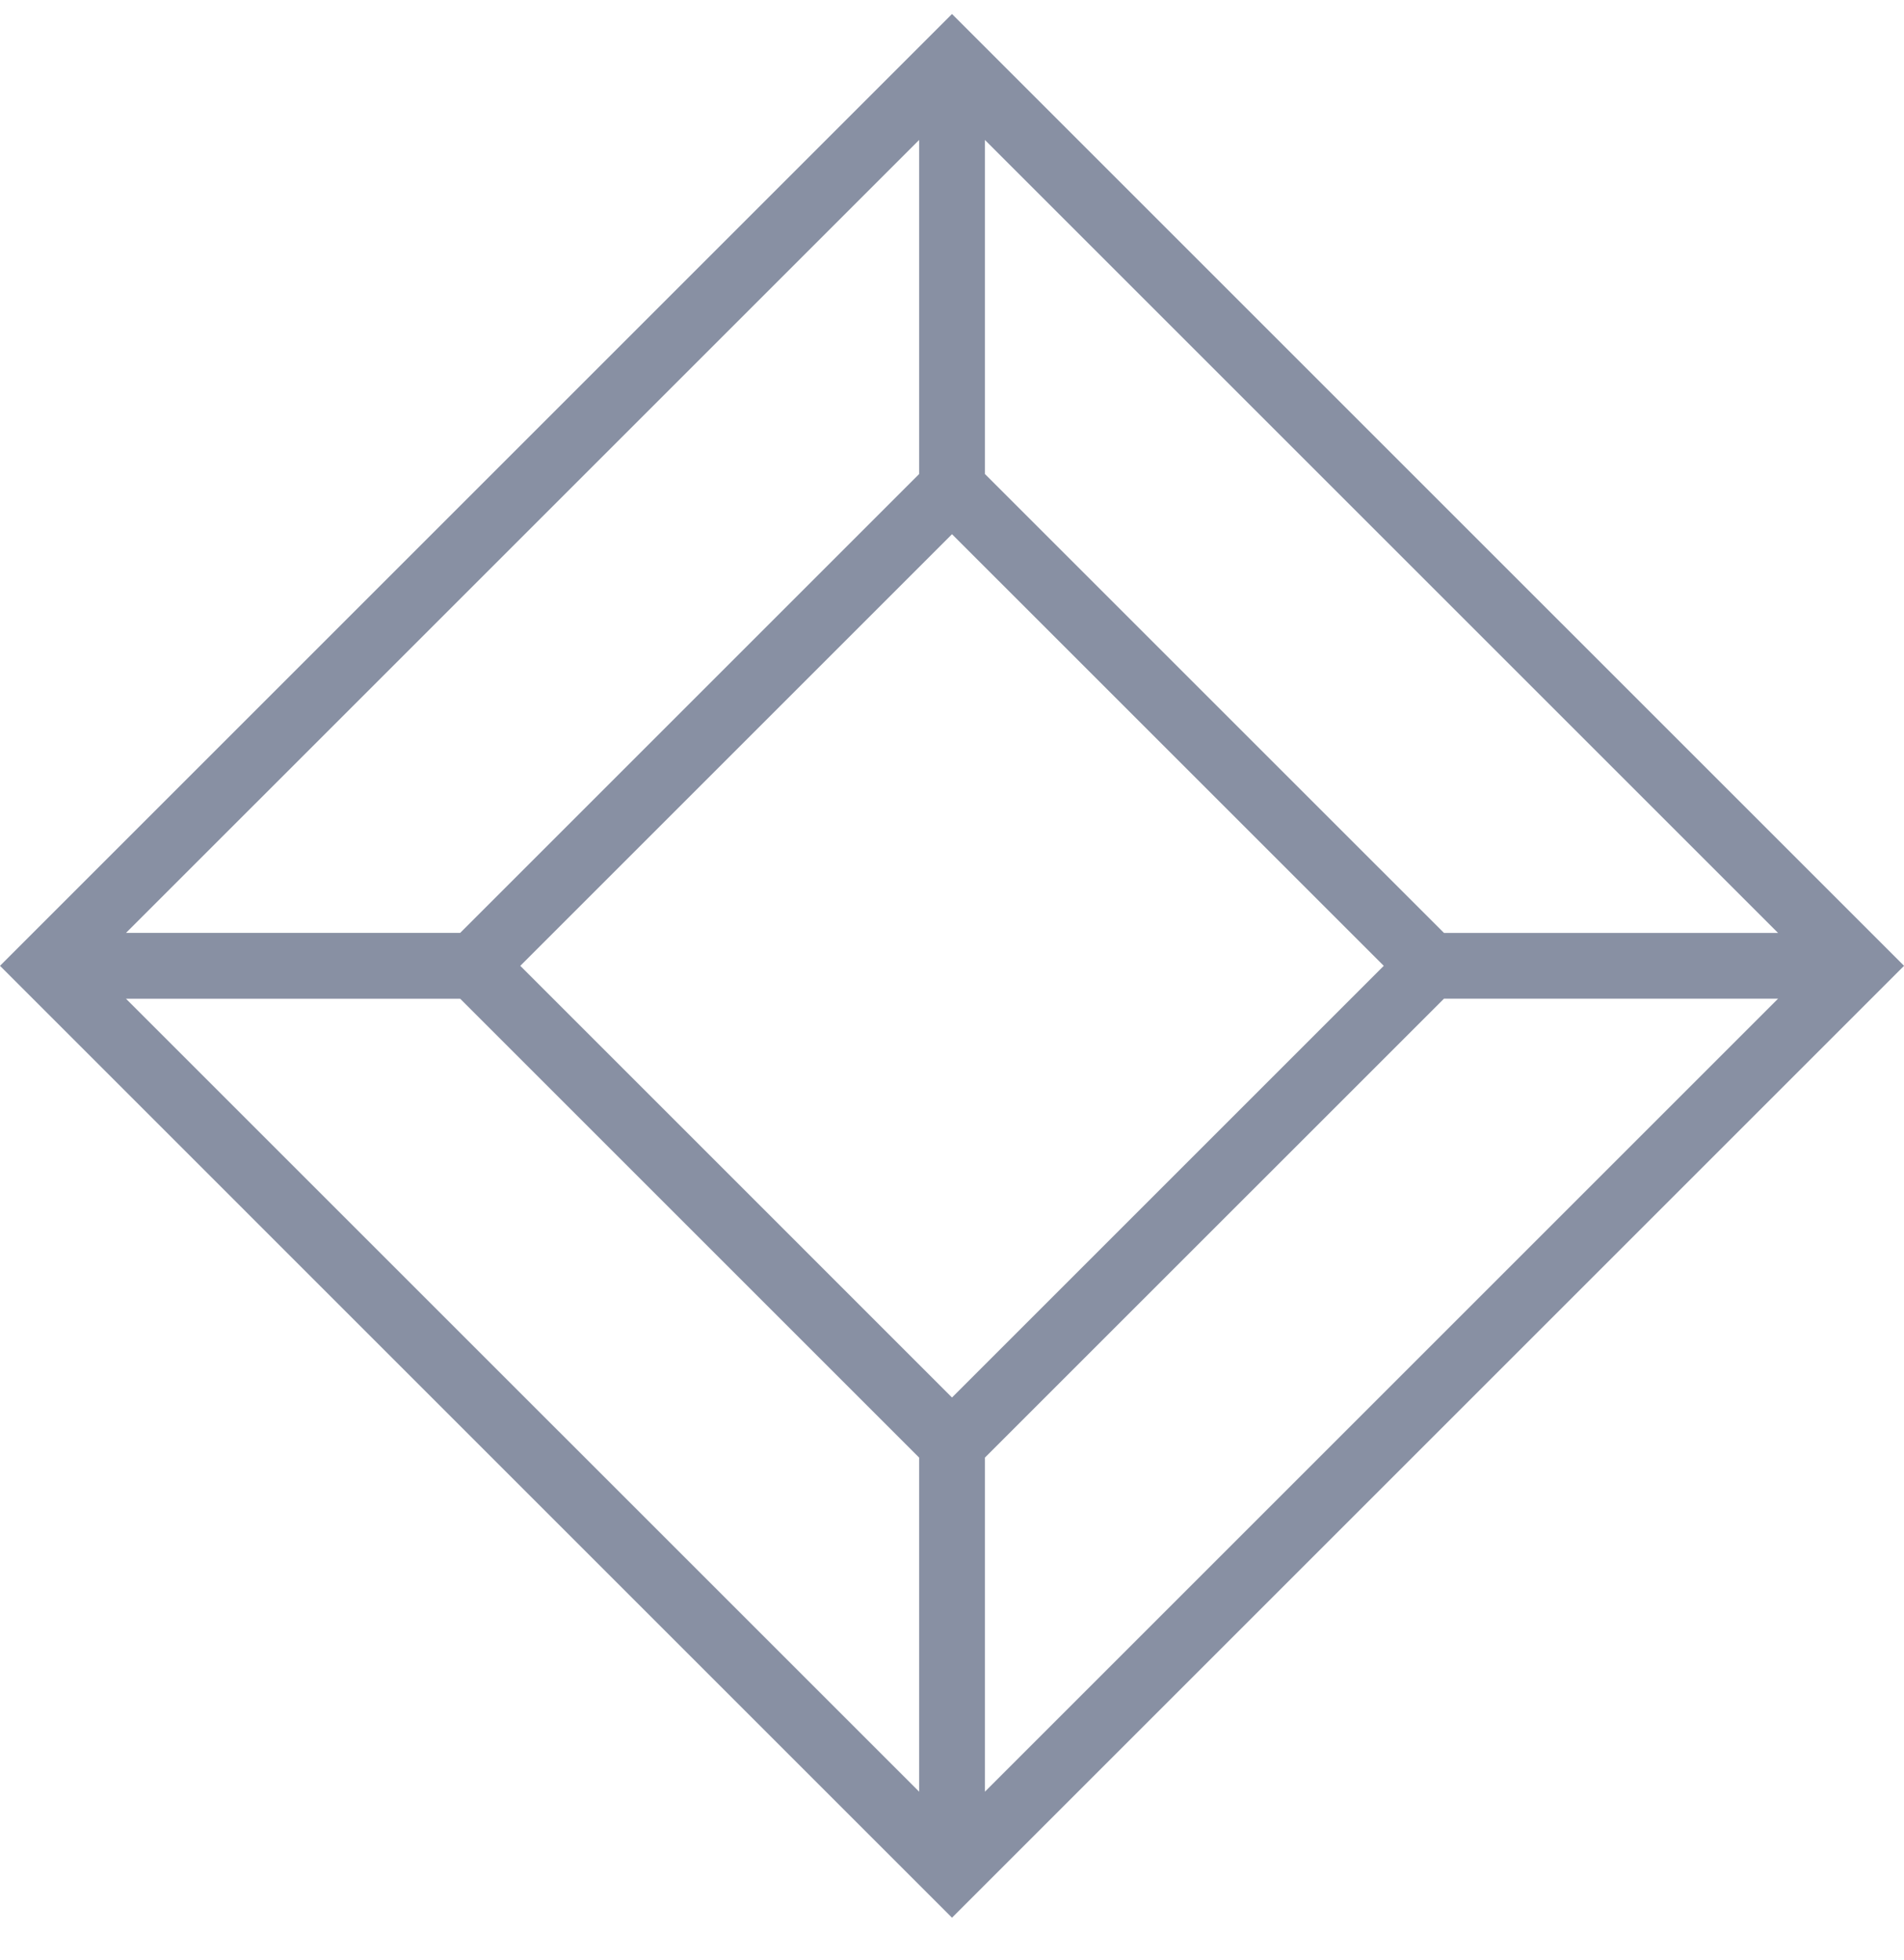 <svg width="34" height="35" viewBox="0 0 34 35" fill="none" xmlns="http://www.w3.org/2000/svg">
<path d="M17 0.25L0 17.25L17 34.251L34.001 17.25L17 0.25ZM17 24.96L9.291 17.25L17 9.541L24.71 17.25L17 24.96ZM16.413 8.466L8.217 16.662H2.25L16.413 2.5V8.467V8.466ZM8.217 17.837L16.413 26.033V32L2.25 17.838H8.217V17.837ZM17.588 26.033L25.785 17.837H31.751L17.588 32V26.033ZM25.785 16.662L17.588 8.466V2.5L31.751 16.663H25.785V16.662Z" fill="#8890A3"/>
</svg>
